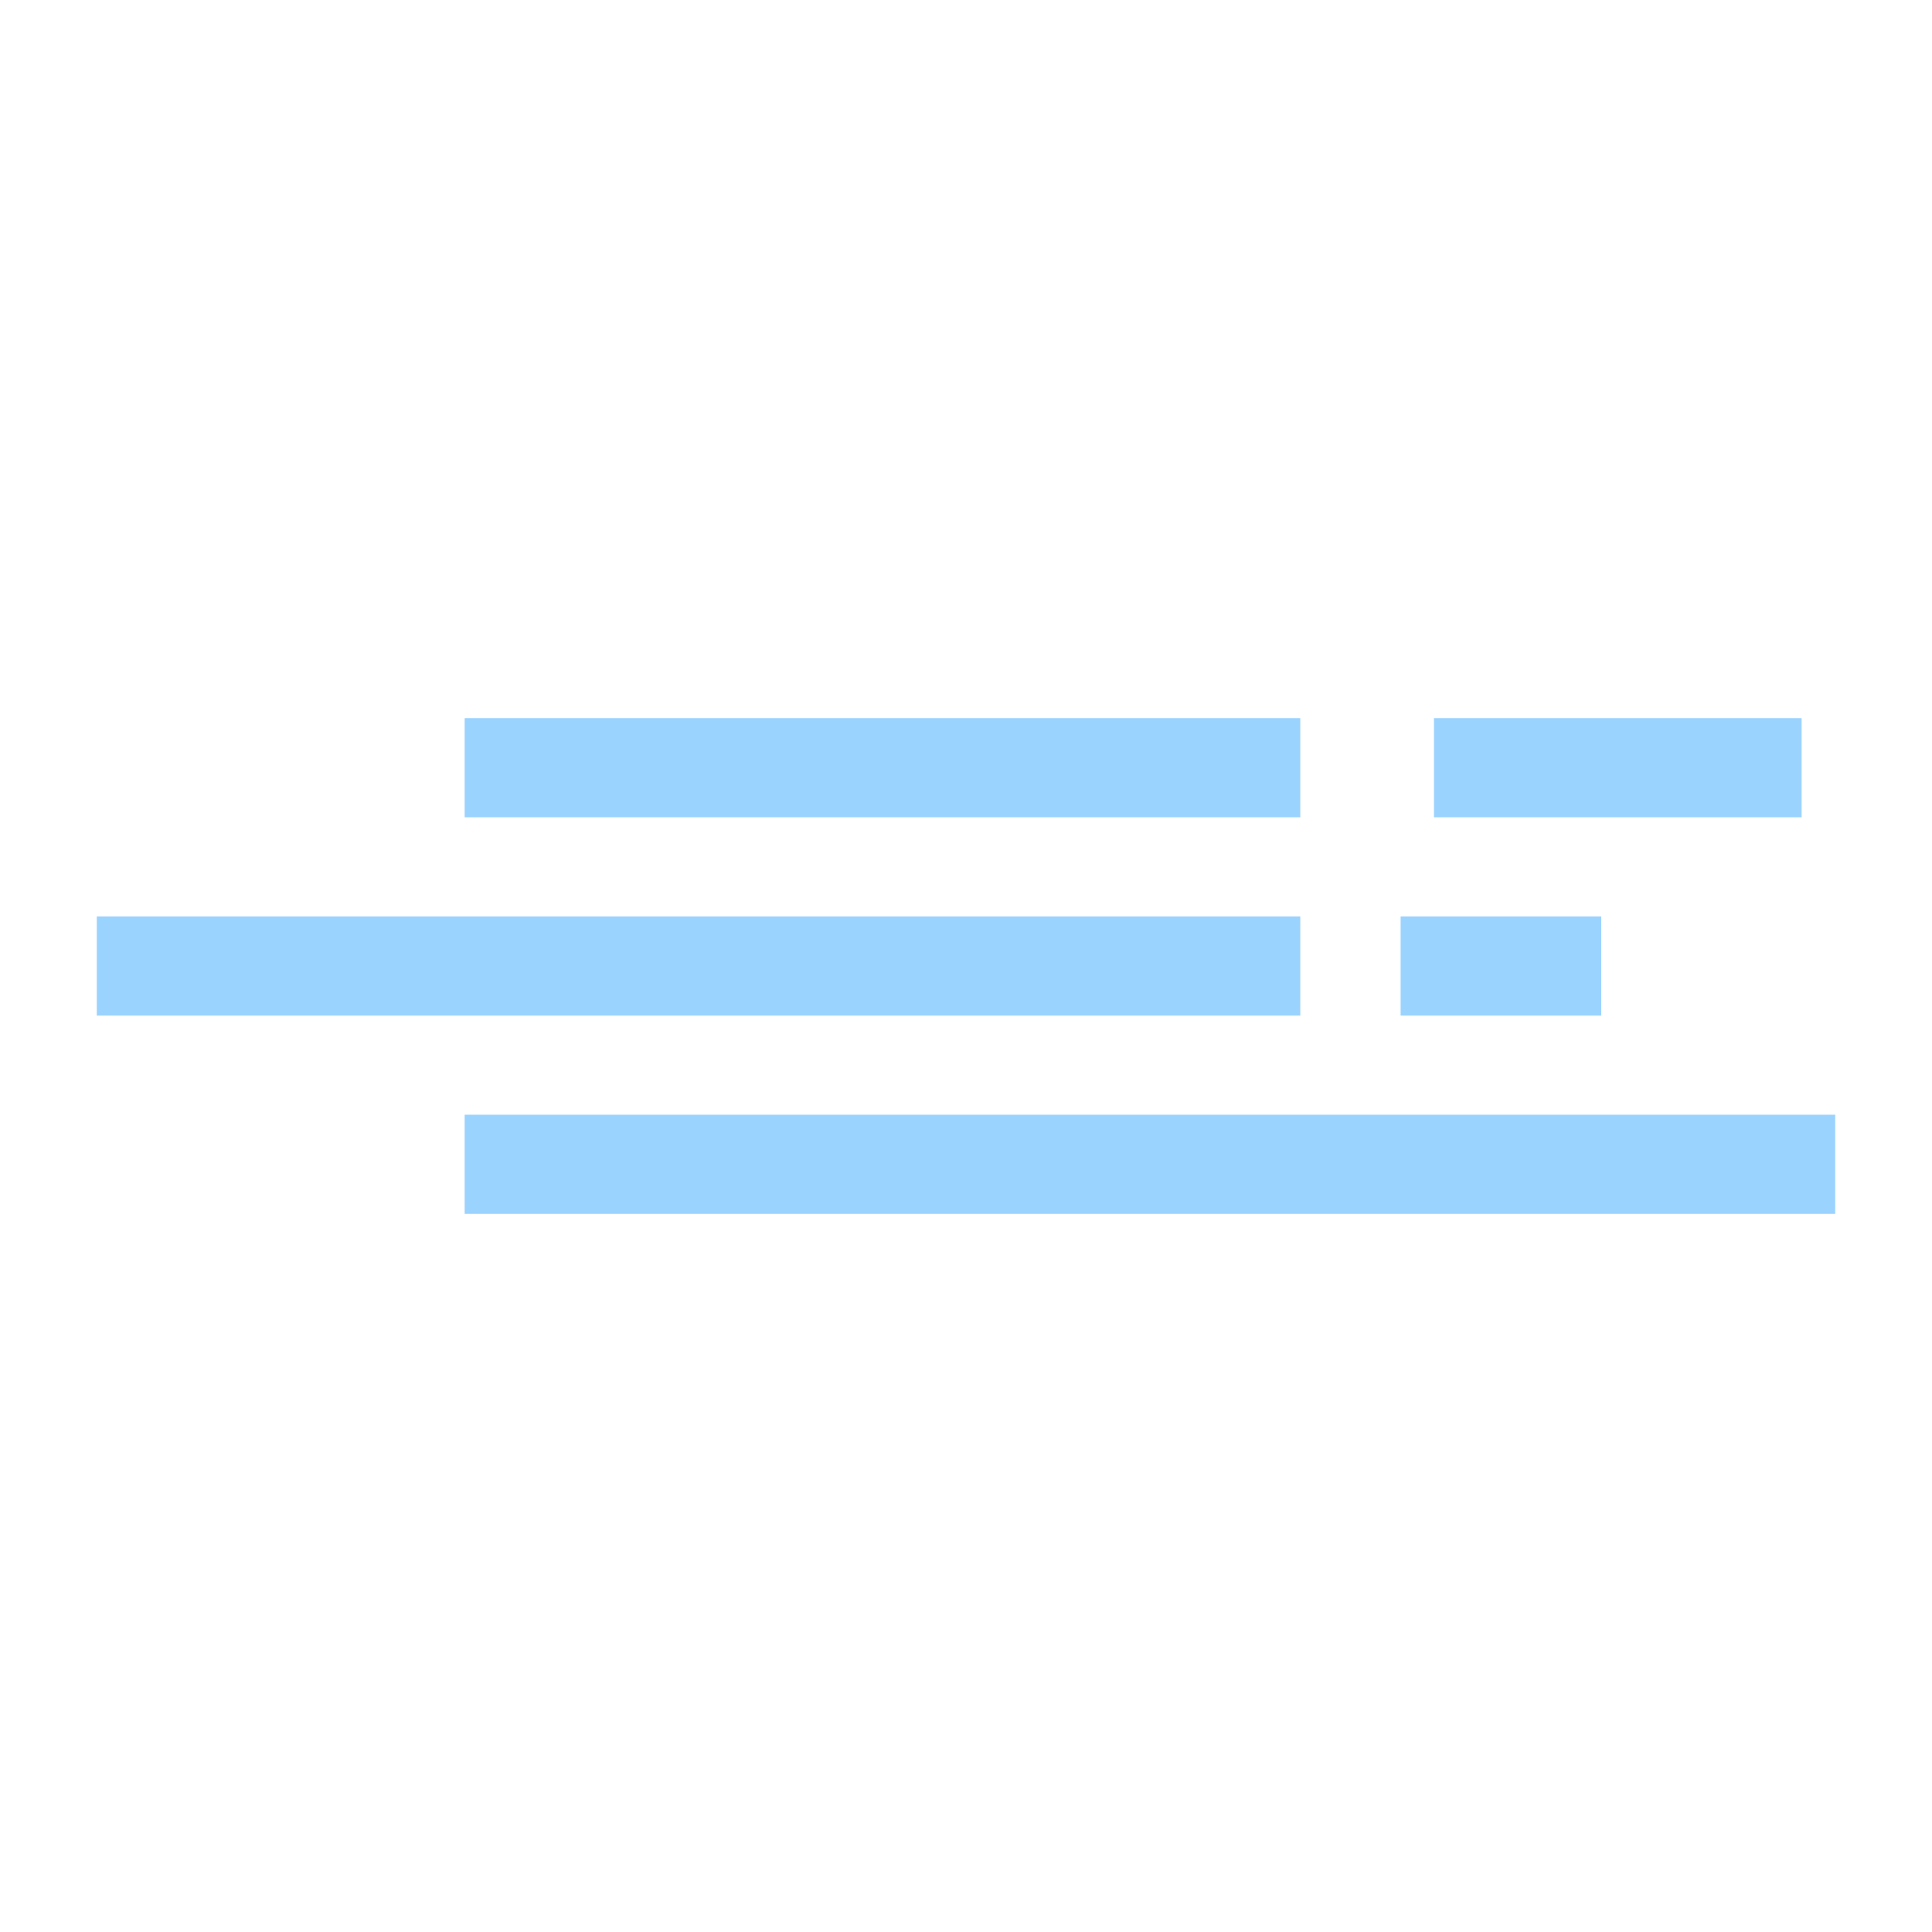 <svg width="185" height="185" viewBox="0 0 185 185" fill="none" xmlns="http://www.w3.org/2000/svg">
<path d="M124.511 68.765H44.495V78.259H124.511V68.765Z" fill="#9BD3FF"/>
<path d="M124.511 87.753H9.268V97.247H124.511V87.753Z" fill="#9BD3FF"/>
<path d="M175.732 106.741H44.495V116.235H175.732V106.741Z" fill="#9BD3FF"/>
<path d="M172.515 68.765H137.31V78.259H172.515V68.765Z" fill="#9BD3FF"/>
<path d="M153.327 87.753H134.116V97.247H153.327V87.753Z" fill="#9BD3FF"/>
</svg>

